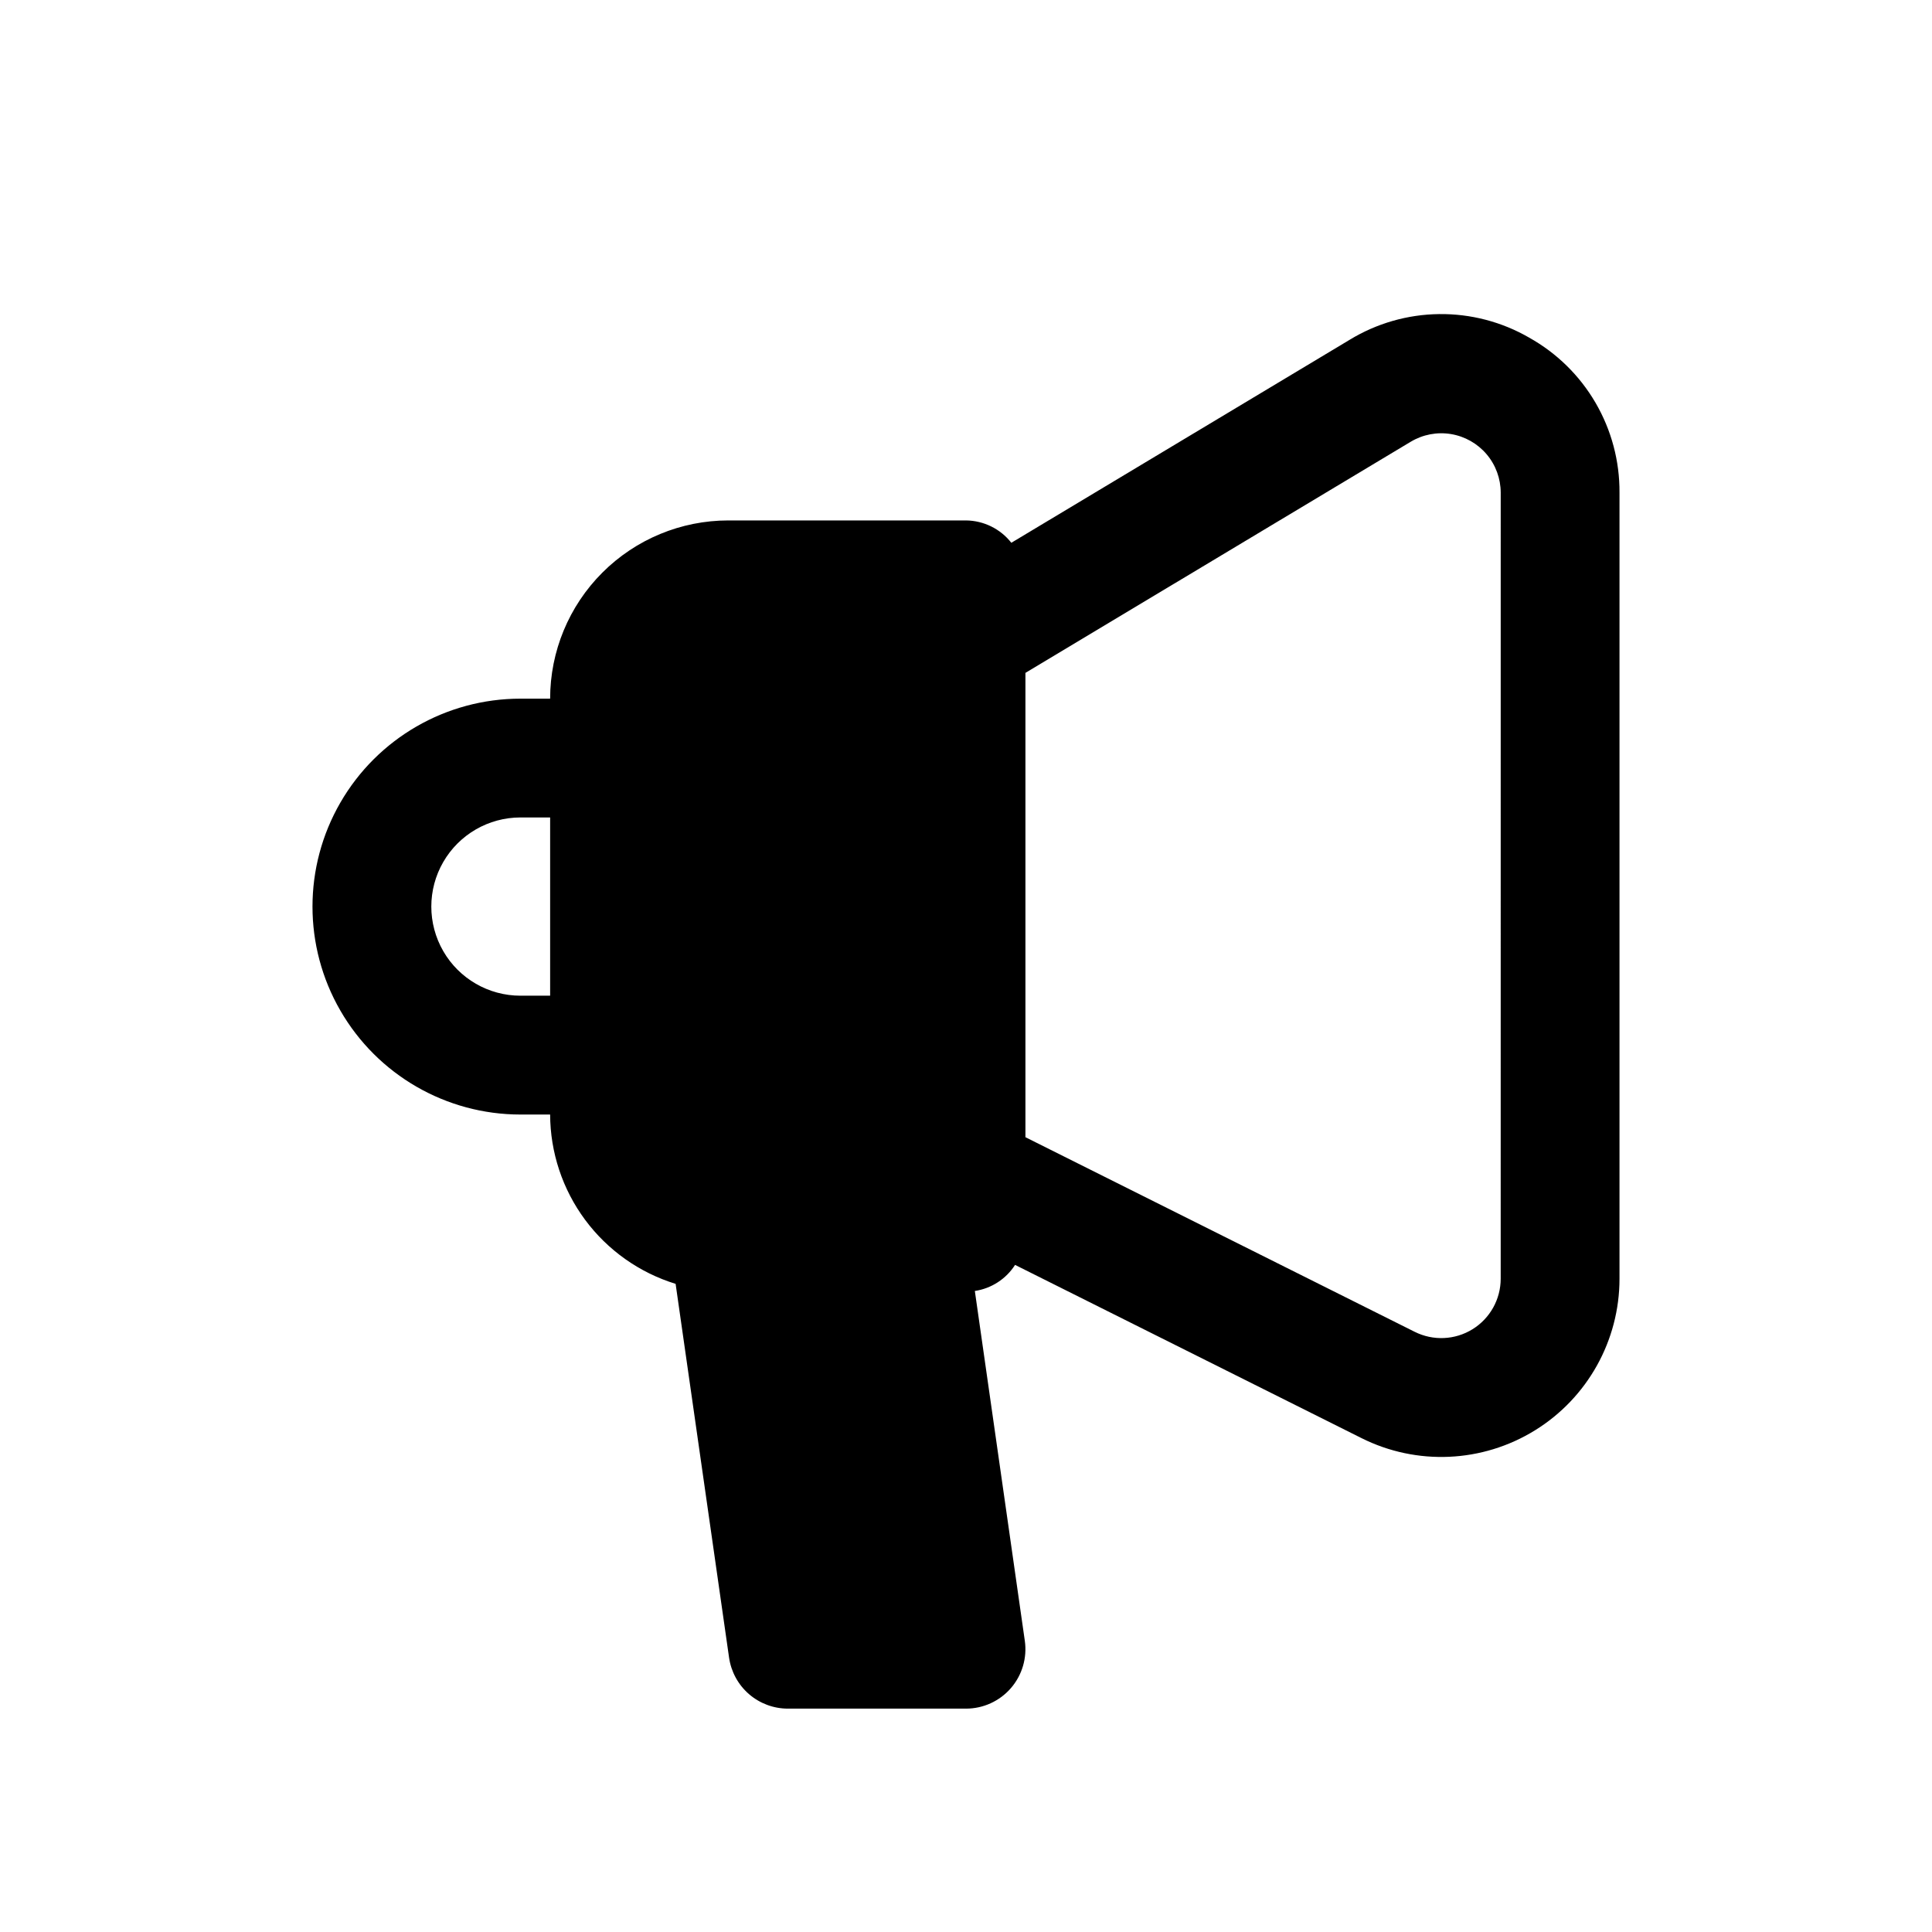 <?xml version="1.0" encoding="UTF-8"?>
<!-- Uploaded to: ICON Repo, www.svgrepo.com, Generator: ICON Repo Mixer Tools -->
<svg fill="#000000" width="800px" height="800px" version="1.1" viewBox="144 144 512 512" xmlns="http://www.w3.org/2000/svg">
 <path d="m549.22 233.46c-7.25-4.18-15.492-6.328-23.863-6.223-8.367 0.105-16.555 2.461-23.699 6.82l-89.645 53.785c-2.898-3.695-7.316-5.871-12.012-5.922h-62.977c-12.527 0-24.543 4.977-33.398 13.836-8.859 8.855-13.836 20.871-13.836 33.395h-7.871c-19.688 0-37.879 10.504-47.723 27.555-9.844 17.047-9.844 38.055 0 55.102 9.844 17.051 28.035 27.555 47.723 27.555h7.871c0.035 10.047 3.281 19.82 9.262 27.891 5.984 8.074 14.391 14.023 23.992 16.98l14.168 99.062v-0.004c0.539 3.746 2.406 7.172 5.262 9.652 2.856 2.481 6.512 3.852 10.293 3.859h47.234c4.566 0 8.906-1.984 11.898-5.434 2.988-3.449 4.336-8.027 3.688-12.547l-13.242-92.699v-0.004c4.383-0.656 8.27-3.176 10.66-6.91l91.82 45.91c14.641 7.324 32.027 6.543 45.953-2.062 13.93-8.605 22.406-23.809 22.406-40.18v-208.32c0.055-8.371-2.141-16.598-6.356-23.828-4.215-7.231-10.297-13.191-17.609-17.266zm-267.3 174.41c-8.438 0-16.234-4.5-20.453-11.809s-4.219-16.309 0-23.617c4.219-7.305 12.016-11.809 20.453-11.809h7.871v47.23zm259.78 75.004c-0.004 5.453-2.828 10.52-7.469 13.387-4.641 2.867-10.434 3.125-15.312 0.688l-103.17-51.578v-123.05l102.12-61.262v0.004c3.199-1.918 6.973-2.637 10.652-2.031 3.68 0.609 7.023 2.5 9.441 5.344 2.414 2.844 3.738 6.449 3.742 10.18z"/>
</svg>